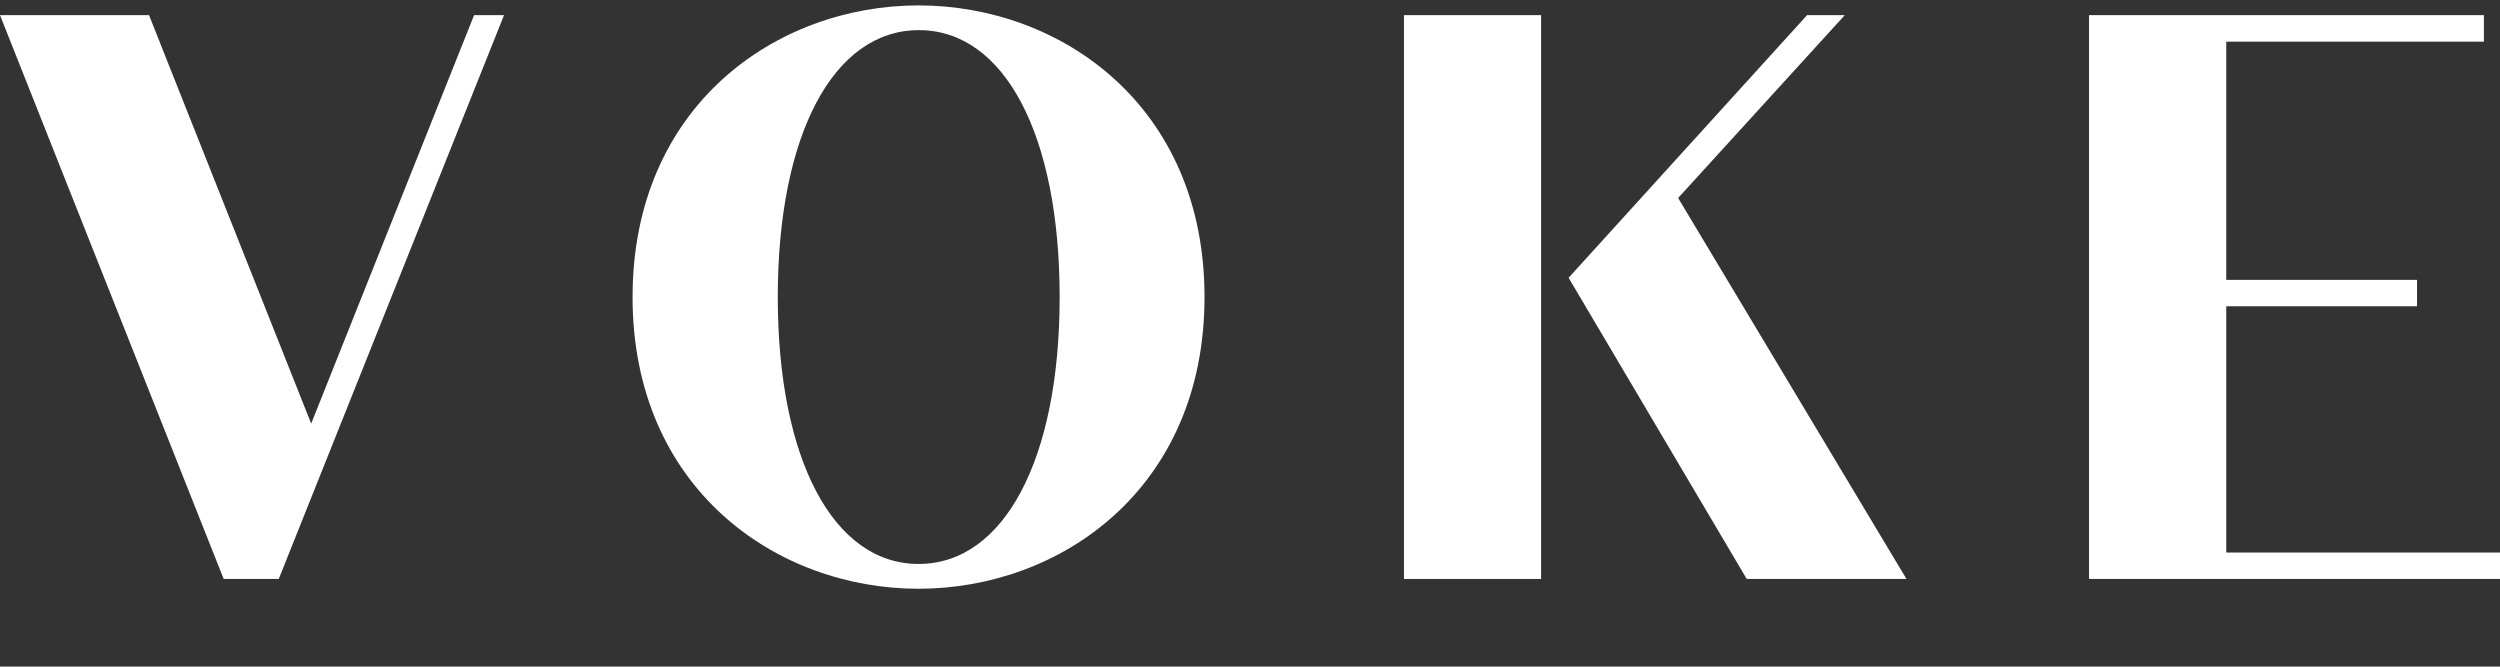 <svg viewBox="0 0 360 95.99" xmlns="http://www.w3.org/2000/svg"><rect x="0" y="0" width="360" height="95.99" fill="#333333" stroke="none"/><path d="m360 95.21-360 .78v-95.21l360-.78z" fill="none"/><g fill="#fff"><path d="m68.27 2.18-23.46 58.82-23.35-58.82h-21.46l32.21 81.19h7.93l32.44-81.19z"/><path d="m132.27 81.21c-12.27 0-20.27-15.08-20.27-38.43s8-38.44 20.32-38.44 20.27 15.09 20.27 38.44-8 38.43-20.32 38.43m0-80.43c-20.46 0-41.18 14.43-41.18 42s20.72 42 41.18 42 41.18-14.42 41.18-42-20.71-42-41.18-42"/><path d="m251.53 83.37h23l-32.88-54.86 24-26.33h-5.43l-34.34 37.82z"/><path d="m202.17 2.18h19.75v81.19h-19.75z"/><path d="m348.05 44.1v-3.8h-27.47v-34.3h37.1v-3.82h-56.86v81.19h59.18v-3.8h-39.42v-35.47z"/></g></svg>